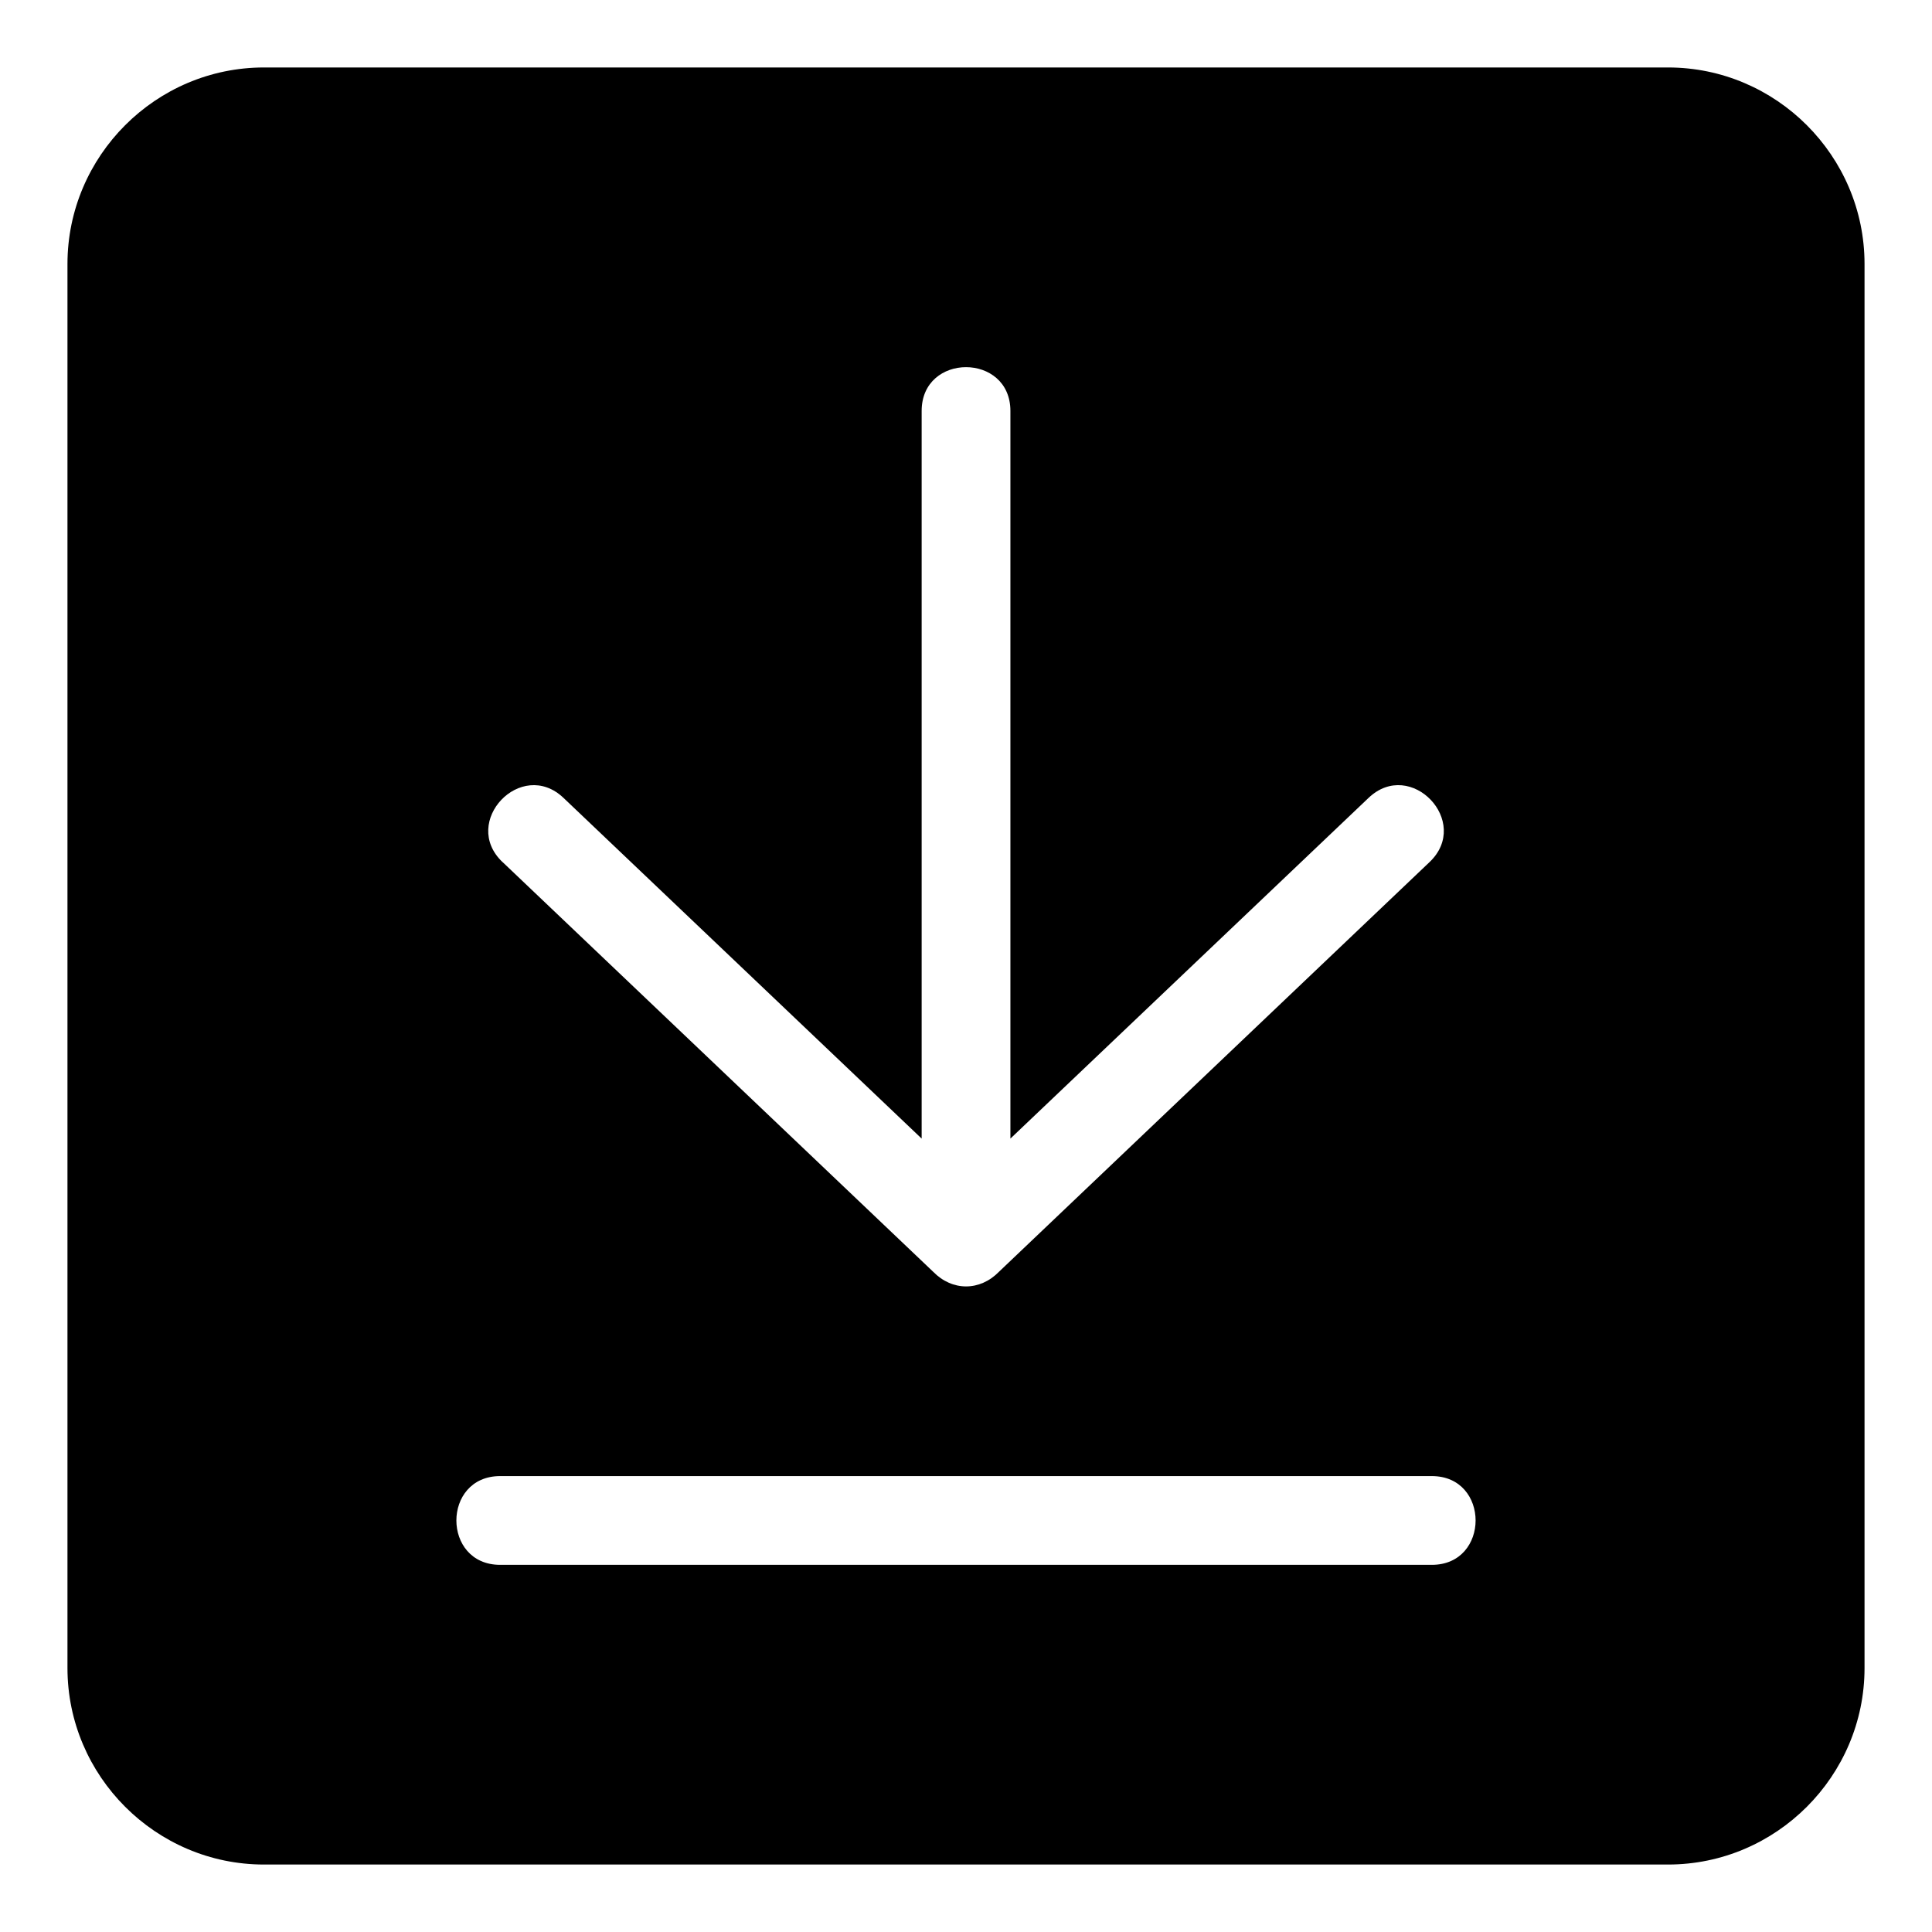 <?xml version="1.0" encoding="UTF-8"?>
<!-- Uploaded to: ICON Repo, www.iconrepo.com, Generator: ICON Repo Mixer Tools -->
<svg fill="#000000" width="800px" height="800px" version="1.1" viewBox="144 144 512 512" xmlns="http://www.w3.org/2000/svg">
 <path d="m213.95 161.88h372.1c28.641 0 52.07 23.426 52.07 52.07v372.1c0 28.641-23.426 52.07-52.07 52.07h-372.1c-28.641 0-52.07-23.426-52.07-52.07v-372.1c0-28.641 23.426-52.07 52.07-52.07zm63.207 210.57c-11.184-10.641 4.988-27.645 16.172-17.004l94.918 90.293v-192.83c0-15.477 23.52-15.477 23.52 0v192.83l94.918-90.293c11.184-10.641 27.355 6.348 16.172 17.004l-114.14 108.6c-5.047 5.152-12.348 5.152-17.398 0l-114.14-108.6zm-0.605 186.25c-15.477 0-15.477-23.52 0-23.52h246.89c15.477 0 15.477 23.52 0 23.52z" fill-rule="evenodd"/>
</svg>